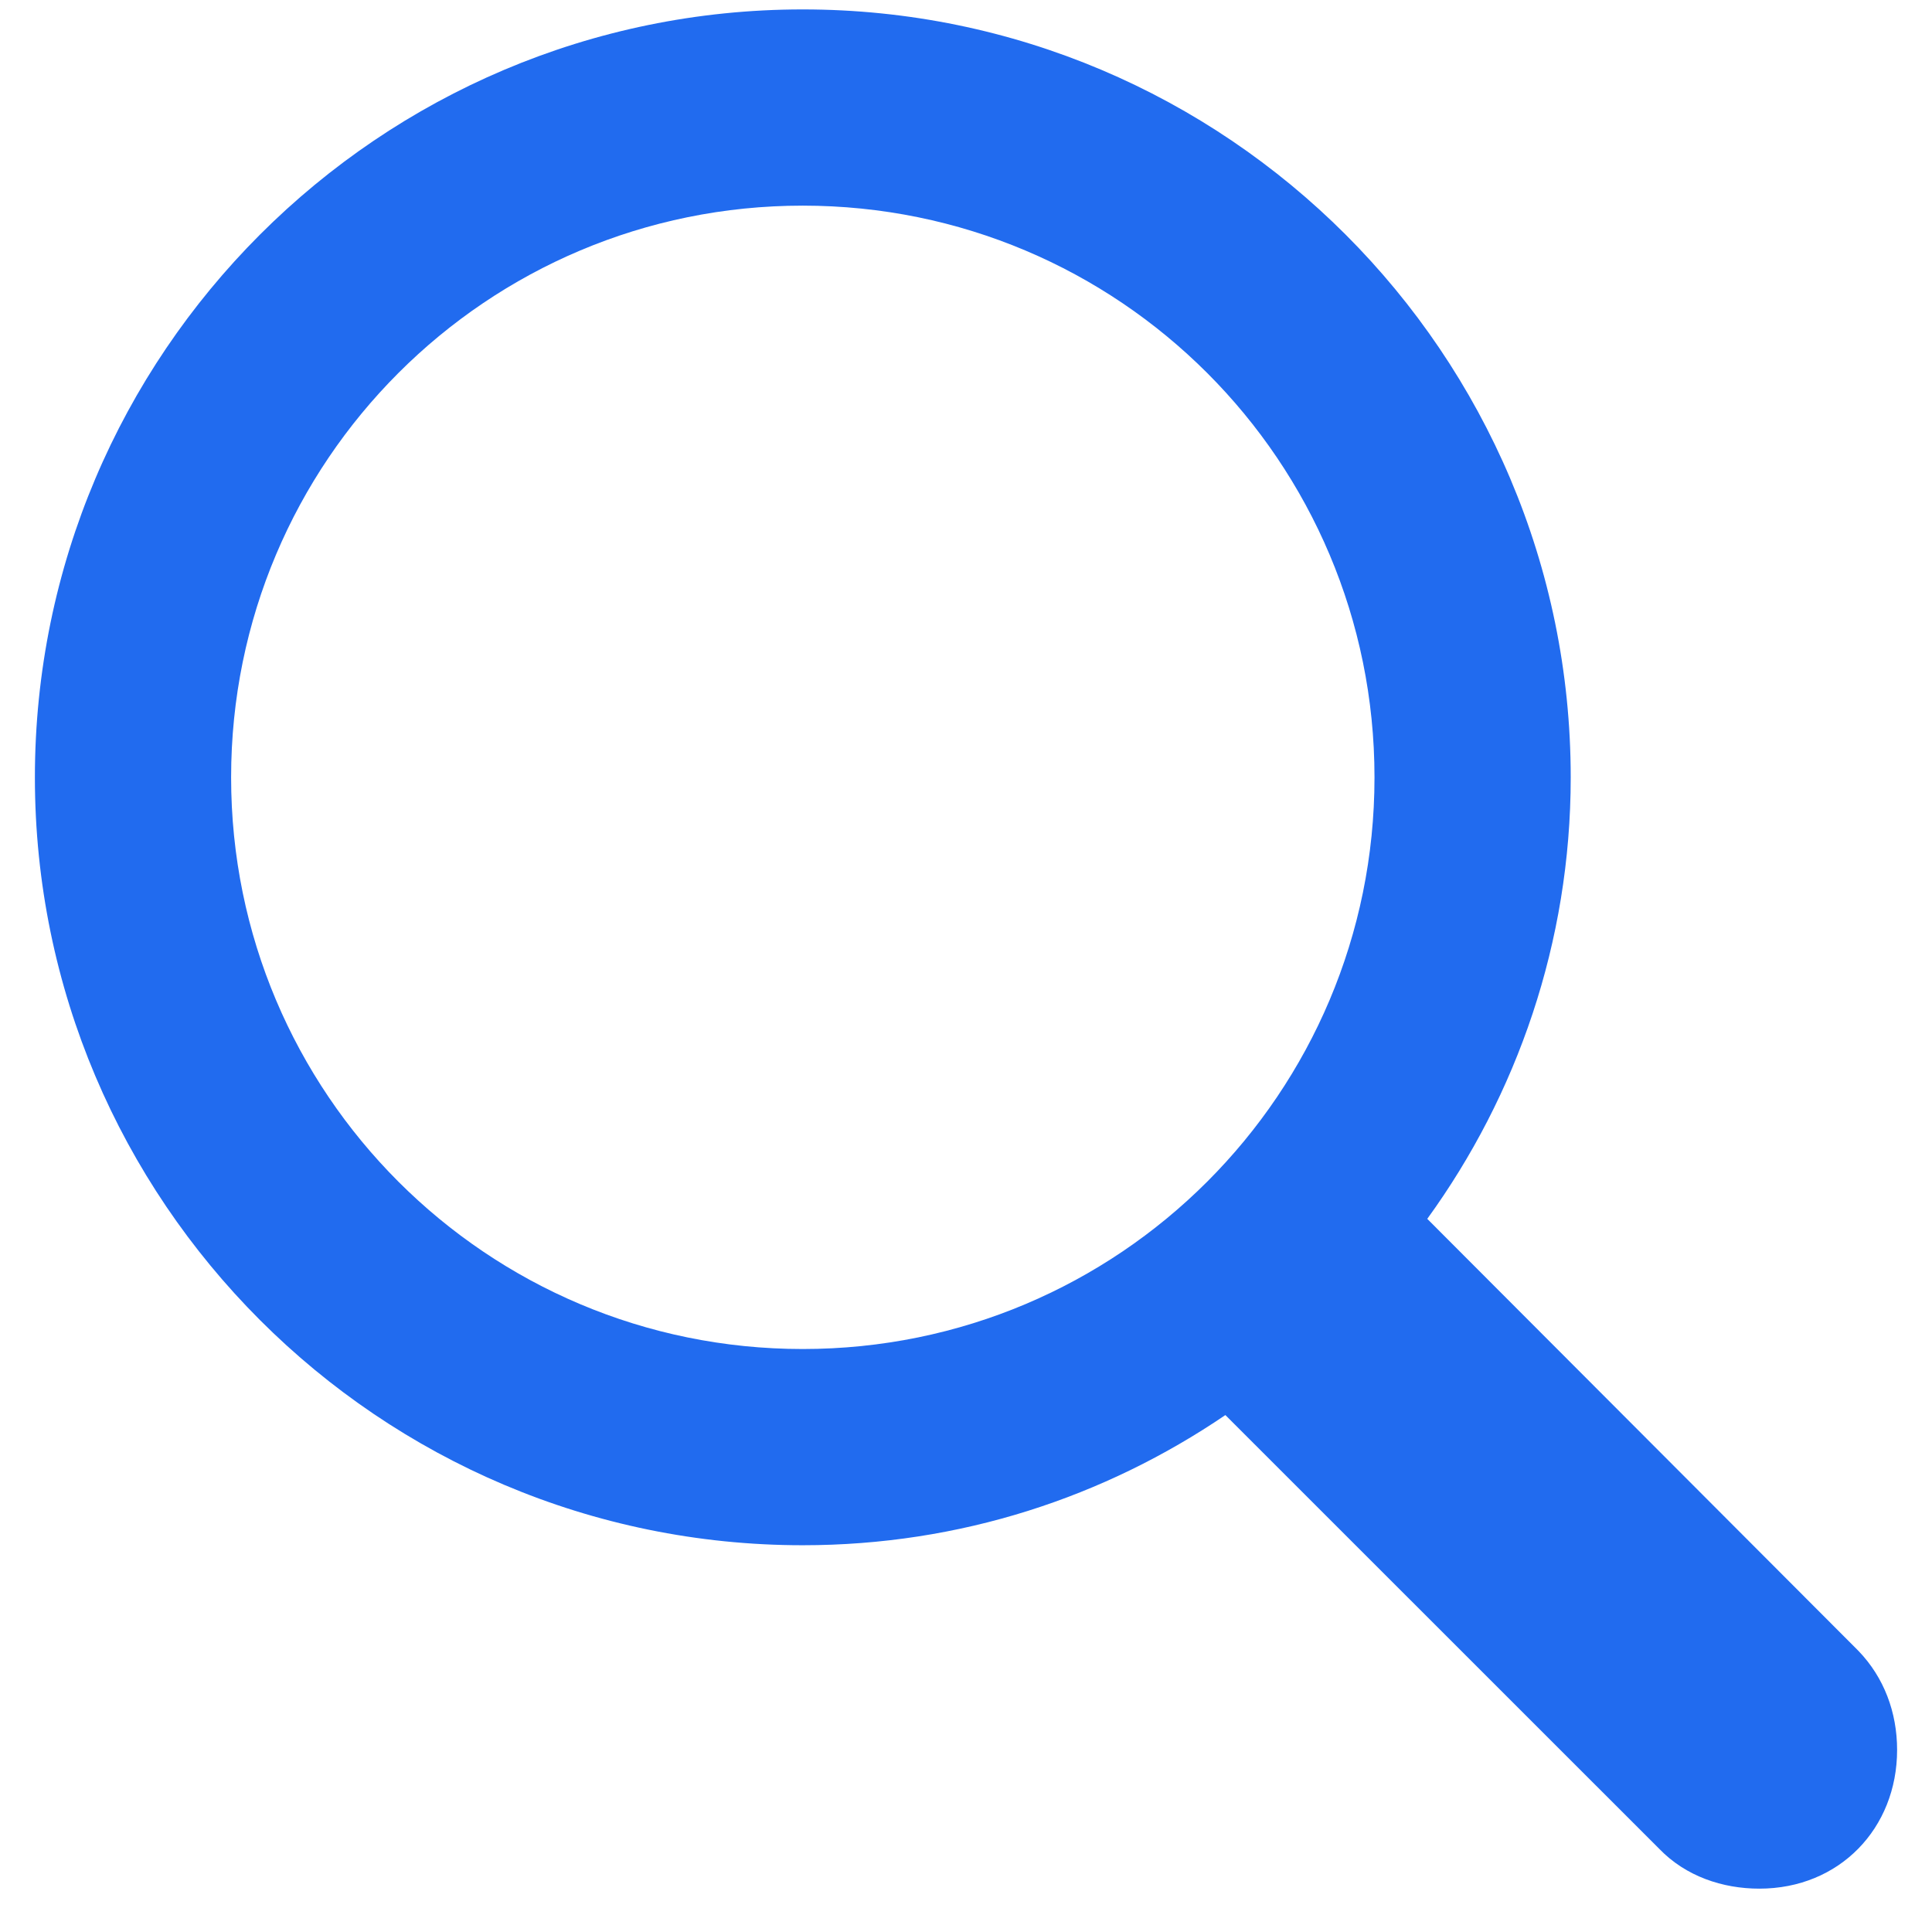 <svg width="16" height="16" viewBox="0 0 16 16" fill="none" xmlns="http://www.w3.org/2000/svg">
<path d="M0.289 6.438C0.289 2.93 3.141 0.078 6.648 0.078C10.156 0.078 13.008 2.93 13.008 6.438C13.008 7.805 12.562 9.07 11.82 10.094L15.391 13.672C15.602 13.891 15.711 14.18 15.711 14.492C15.711 15.141 15.234 15.641 14.57 15.641C14.266 15.641 13.961 15.539 13.742 15.312L10.148 11.719C9.148 12.398 7.953 12.797 6.648 12.797C3.141 12.797 0.289 9.945 0.289 6.438ZM1.914 6.438C1.914 9.055 4.031 11.172 6.648 11.172C9.266 11.172 11.383 9.055 11.383 6.438C11.383 3.82 9.266 1.703 6.648 1.703C4.031 1.703 1.914 3.82 1.914 6.438Z" fill="#216BEF"/>
</svg>
